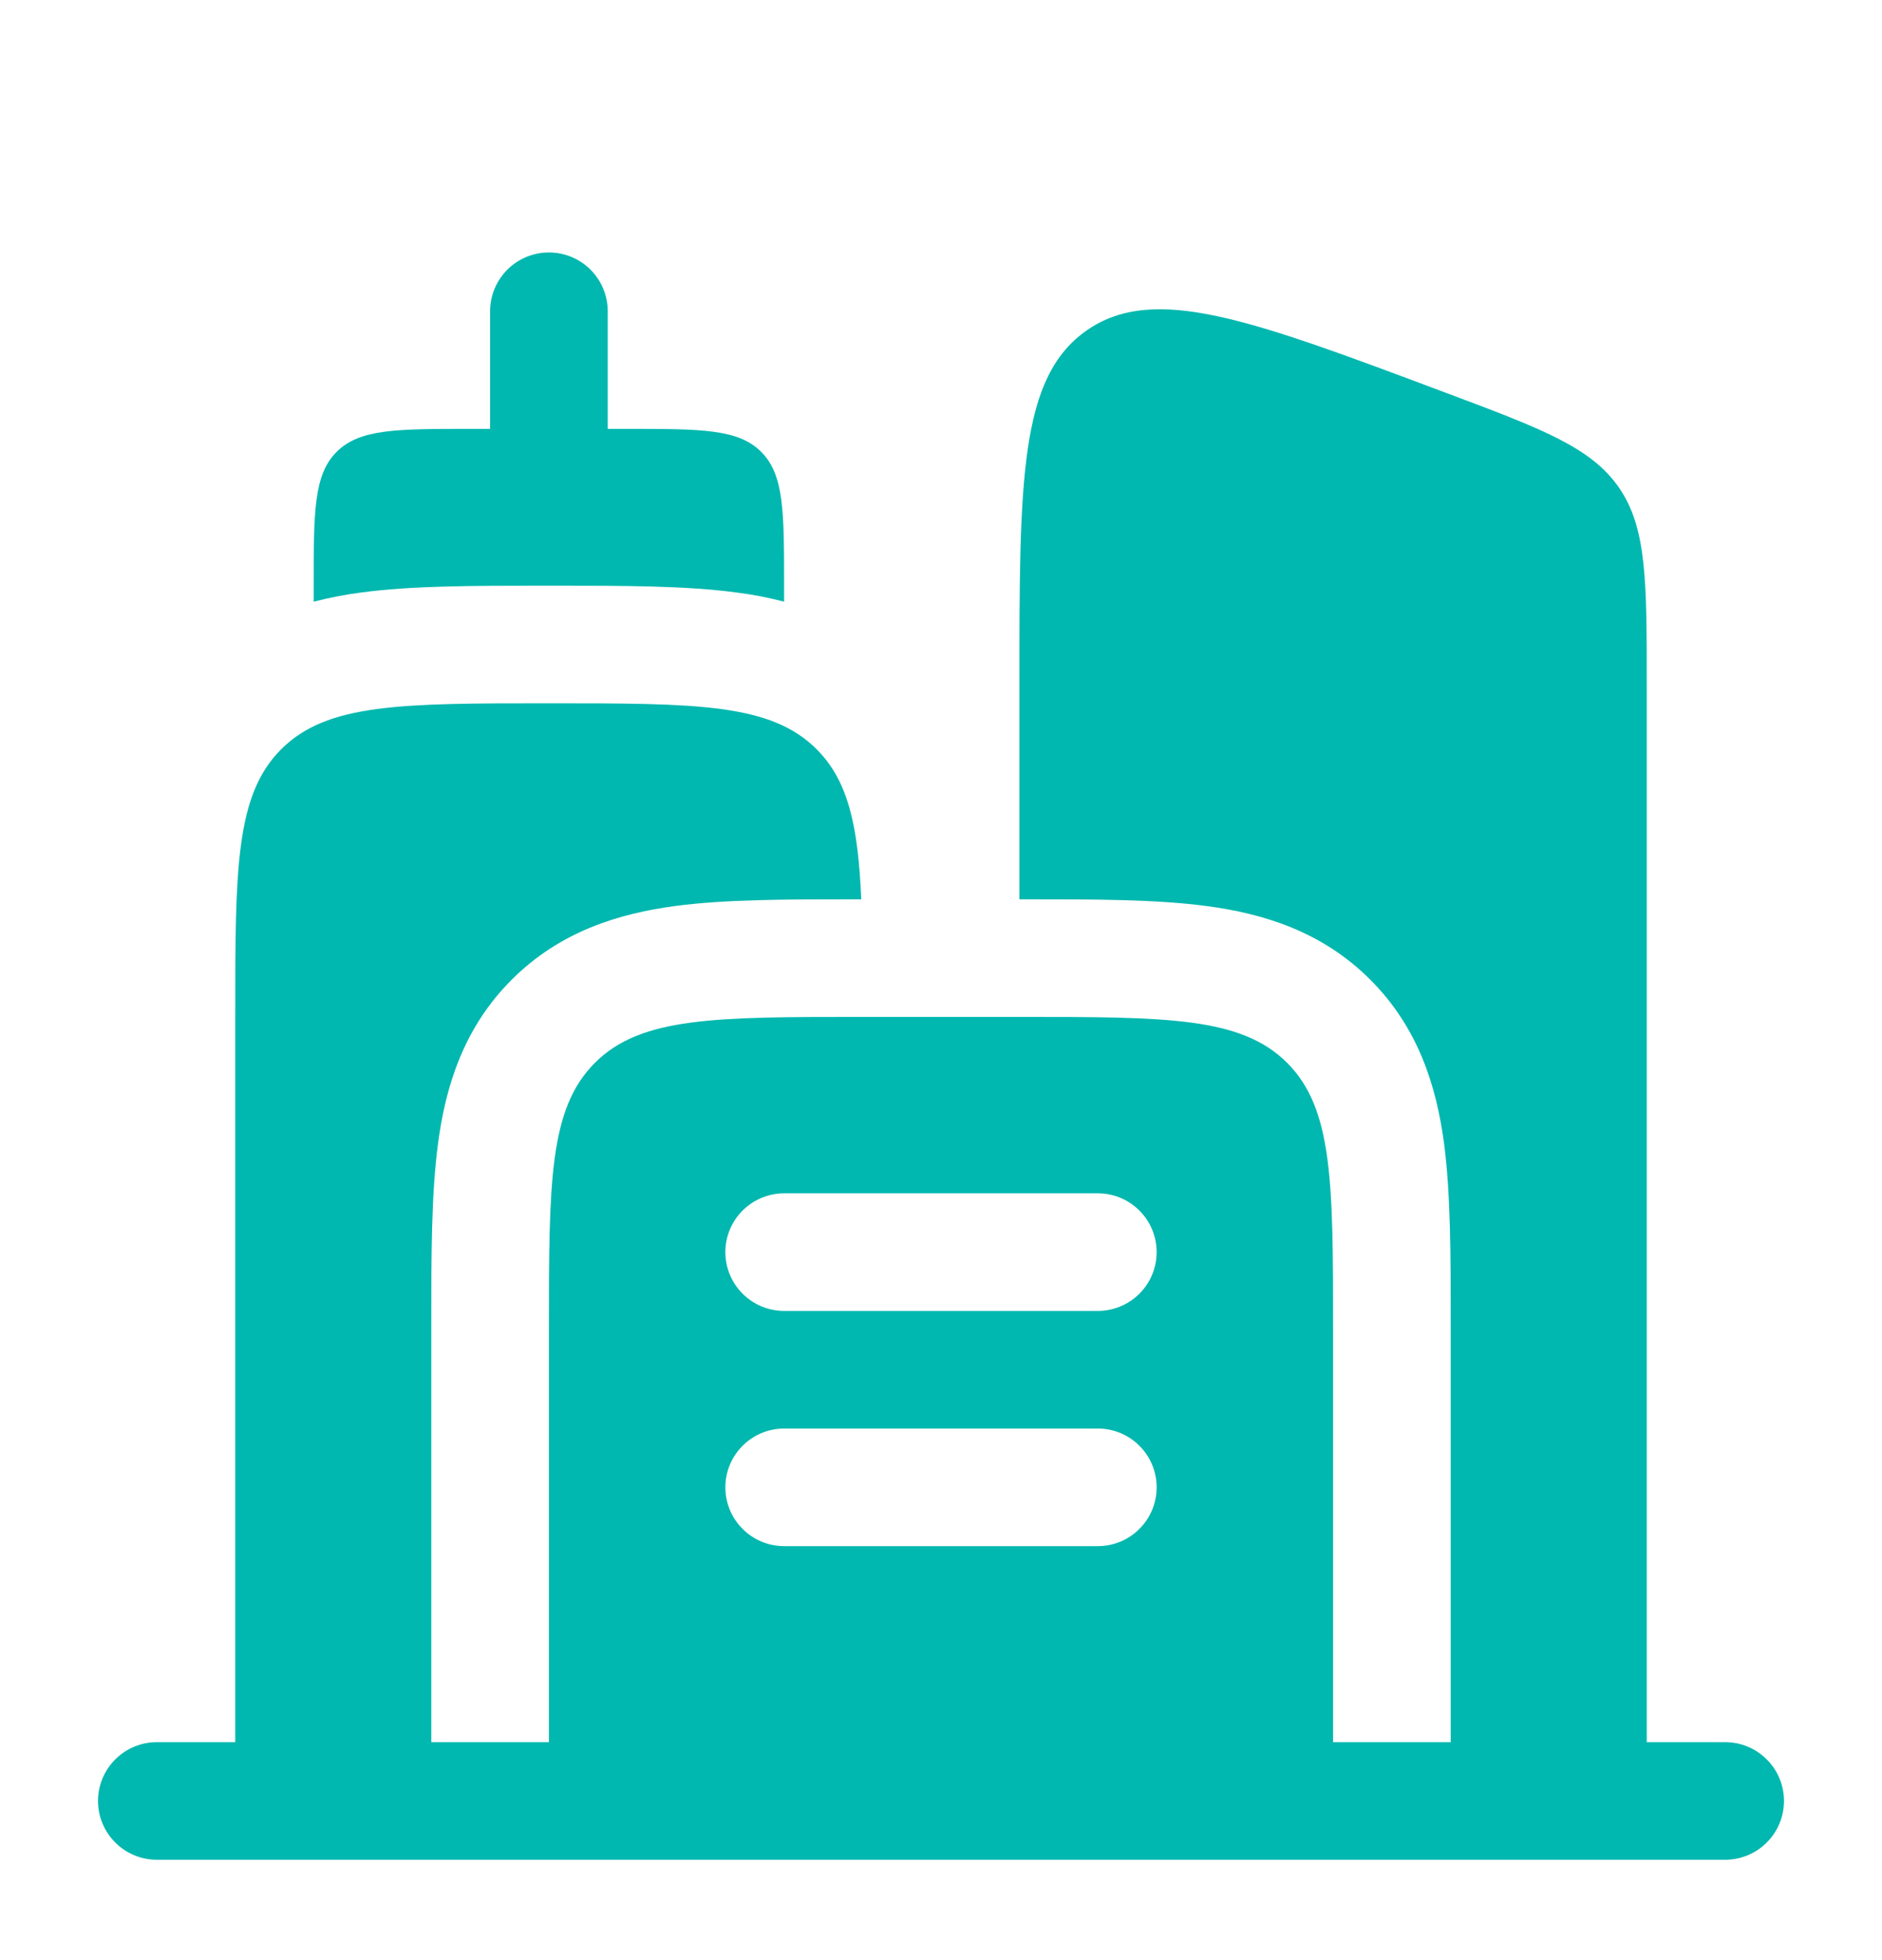 <?xml version="1.0" encoding="UTF-8"?> <svg xmlns="http://www.w3.org/2000/svg" width="24" height="25" viewBox="0 0 24 25" fill="none"><path d="M9.707 5.763C9.414 5.47 8.943 5.47 8 5.47H7.75V3.97C7.75 3.771 7.671 3.58 7.53 3.439C7.39 3.299 7.199 3.22 7 3.22C6.801 3.22 6.61 3.299 6.47 3.439C6.329 3.58 6.25 3.771 6.25 3.97V5.47H6C5.057 5.47 4.586 5.47 4.293 5.763C4 6.056 4 6.527 4 7.47V7.674C4.203 7.622 4.405 7.583 4.606 7.557C5.25 7.47 6.045 7.47 6.91 7.47H7.089C7.954 7.47 8.748 7.47 9.393 7.557C9.594 7.582 9.796 7.621 9.999 7.674V7.47C9.999 6.527 10 6.056 9.707 5.763Z" fill="#00B8AF"></path><path fill-rule="evenodd" clip-rule="evenodd" d="M2 22.22C1.801 22.22 1.61 22.299 1.47 22.44C1.329 22.58 1.25 22.771 1.25 22.97C1.25 23.169 1.329 23.36 1.47 23.5C1.61 23.641 1.801 23.72 2 23.72H22C22.199 23.72 22.39 23.641 22.53 23.5C22.671 23.36 22.75 23.169 22.75 22.97C22.75 22.771 22.671 22.58 22.53 22.44C22.39 22.299 22.199 22.22 22 22.22H21V8.742C21 7.402 21 6.731 20.644 6.217C20.288 5.703 19.66 5.467 18.404 4.997C15.949 4.076 14.722 3.616 13.861 4.212C13 4.81 13 6.12 13 8.742V11.47H13.09C13.955 11.47 14.749 11.47 15.394 11.557C16.105 11.652 16.857 11.877 17.474 12.495C18.093 13.113 18.318 13.865 18.414 14.575C18.5 15.221 18.5 16.015 18.5 16.881V22.22H17V16.97C17 15.084 17 14.142 16.414 13.556C15.828 12.97 14.886 12.97 13 12.97H11C9.114 12.97 8.172 12.97 7.586 13.556C7 14.142 7 15.084 7 16.97V22.22H5.5V16.88C5.5 16.015 5.5 15.221 5.587 14.576C5.682 13.865 5.907 13.113 6.525 12.496C7.143 11.877 7.895 11.652 8.605 11.556C9.251 11.47 10.045 11.47 10.911 11.47H10.983C10.943 10.534 10.818 9.96 10.414 9.556C9.828 8.97 8.886 8.97 7 8.97C5.114 8.97 4.172 8.97 3.586 9.556C3 10.142 3 11.084 3 12.97V22.22H2ZM9.25 15.97C9.25 15.771 9.329 15.58 9.47 15.44C9.61 15.299 9.801 15.22 10 15.22H14C14.199 15.22 14.39 15.299 14.53 15.44C14.671 15.58 14.75 15.771 14.75 15.97C14.75 16.169 14.671 16.36 14.53 16.5C14.39 16.641 14.199 16.72 14 16.72H10C9.801 16.72 9.61 16.641 9.47 16.5C9.329 16.36 9.25 16.169 9.25 15.97ZM9.25 18.97C9.25 18.771 9.329 18.58 9.47 18.44C9.61 18.299 9.801 18.22 10 18.22H14C14.199 18.22 14.39 18.299 14.53 18.44C14.671 18.58 14.75 18.771 14.75 18.97C14.75 19.169 14.671 19.36 14.53 19.5C14.39 19.641 14.199 19.72 14 19.72H10C9.801 19.72 9.61 19.641 9.47 19.5C9.329 19.36 9.25 19.169 9.25 18.97Z" fill="#00B8AF"></path></svg> 